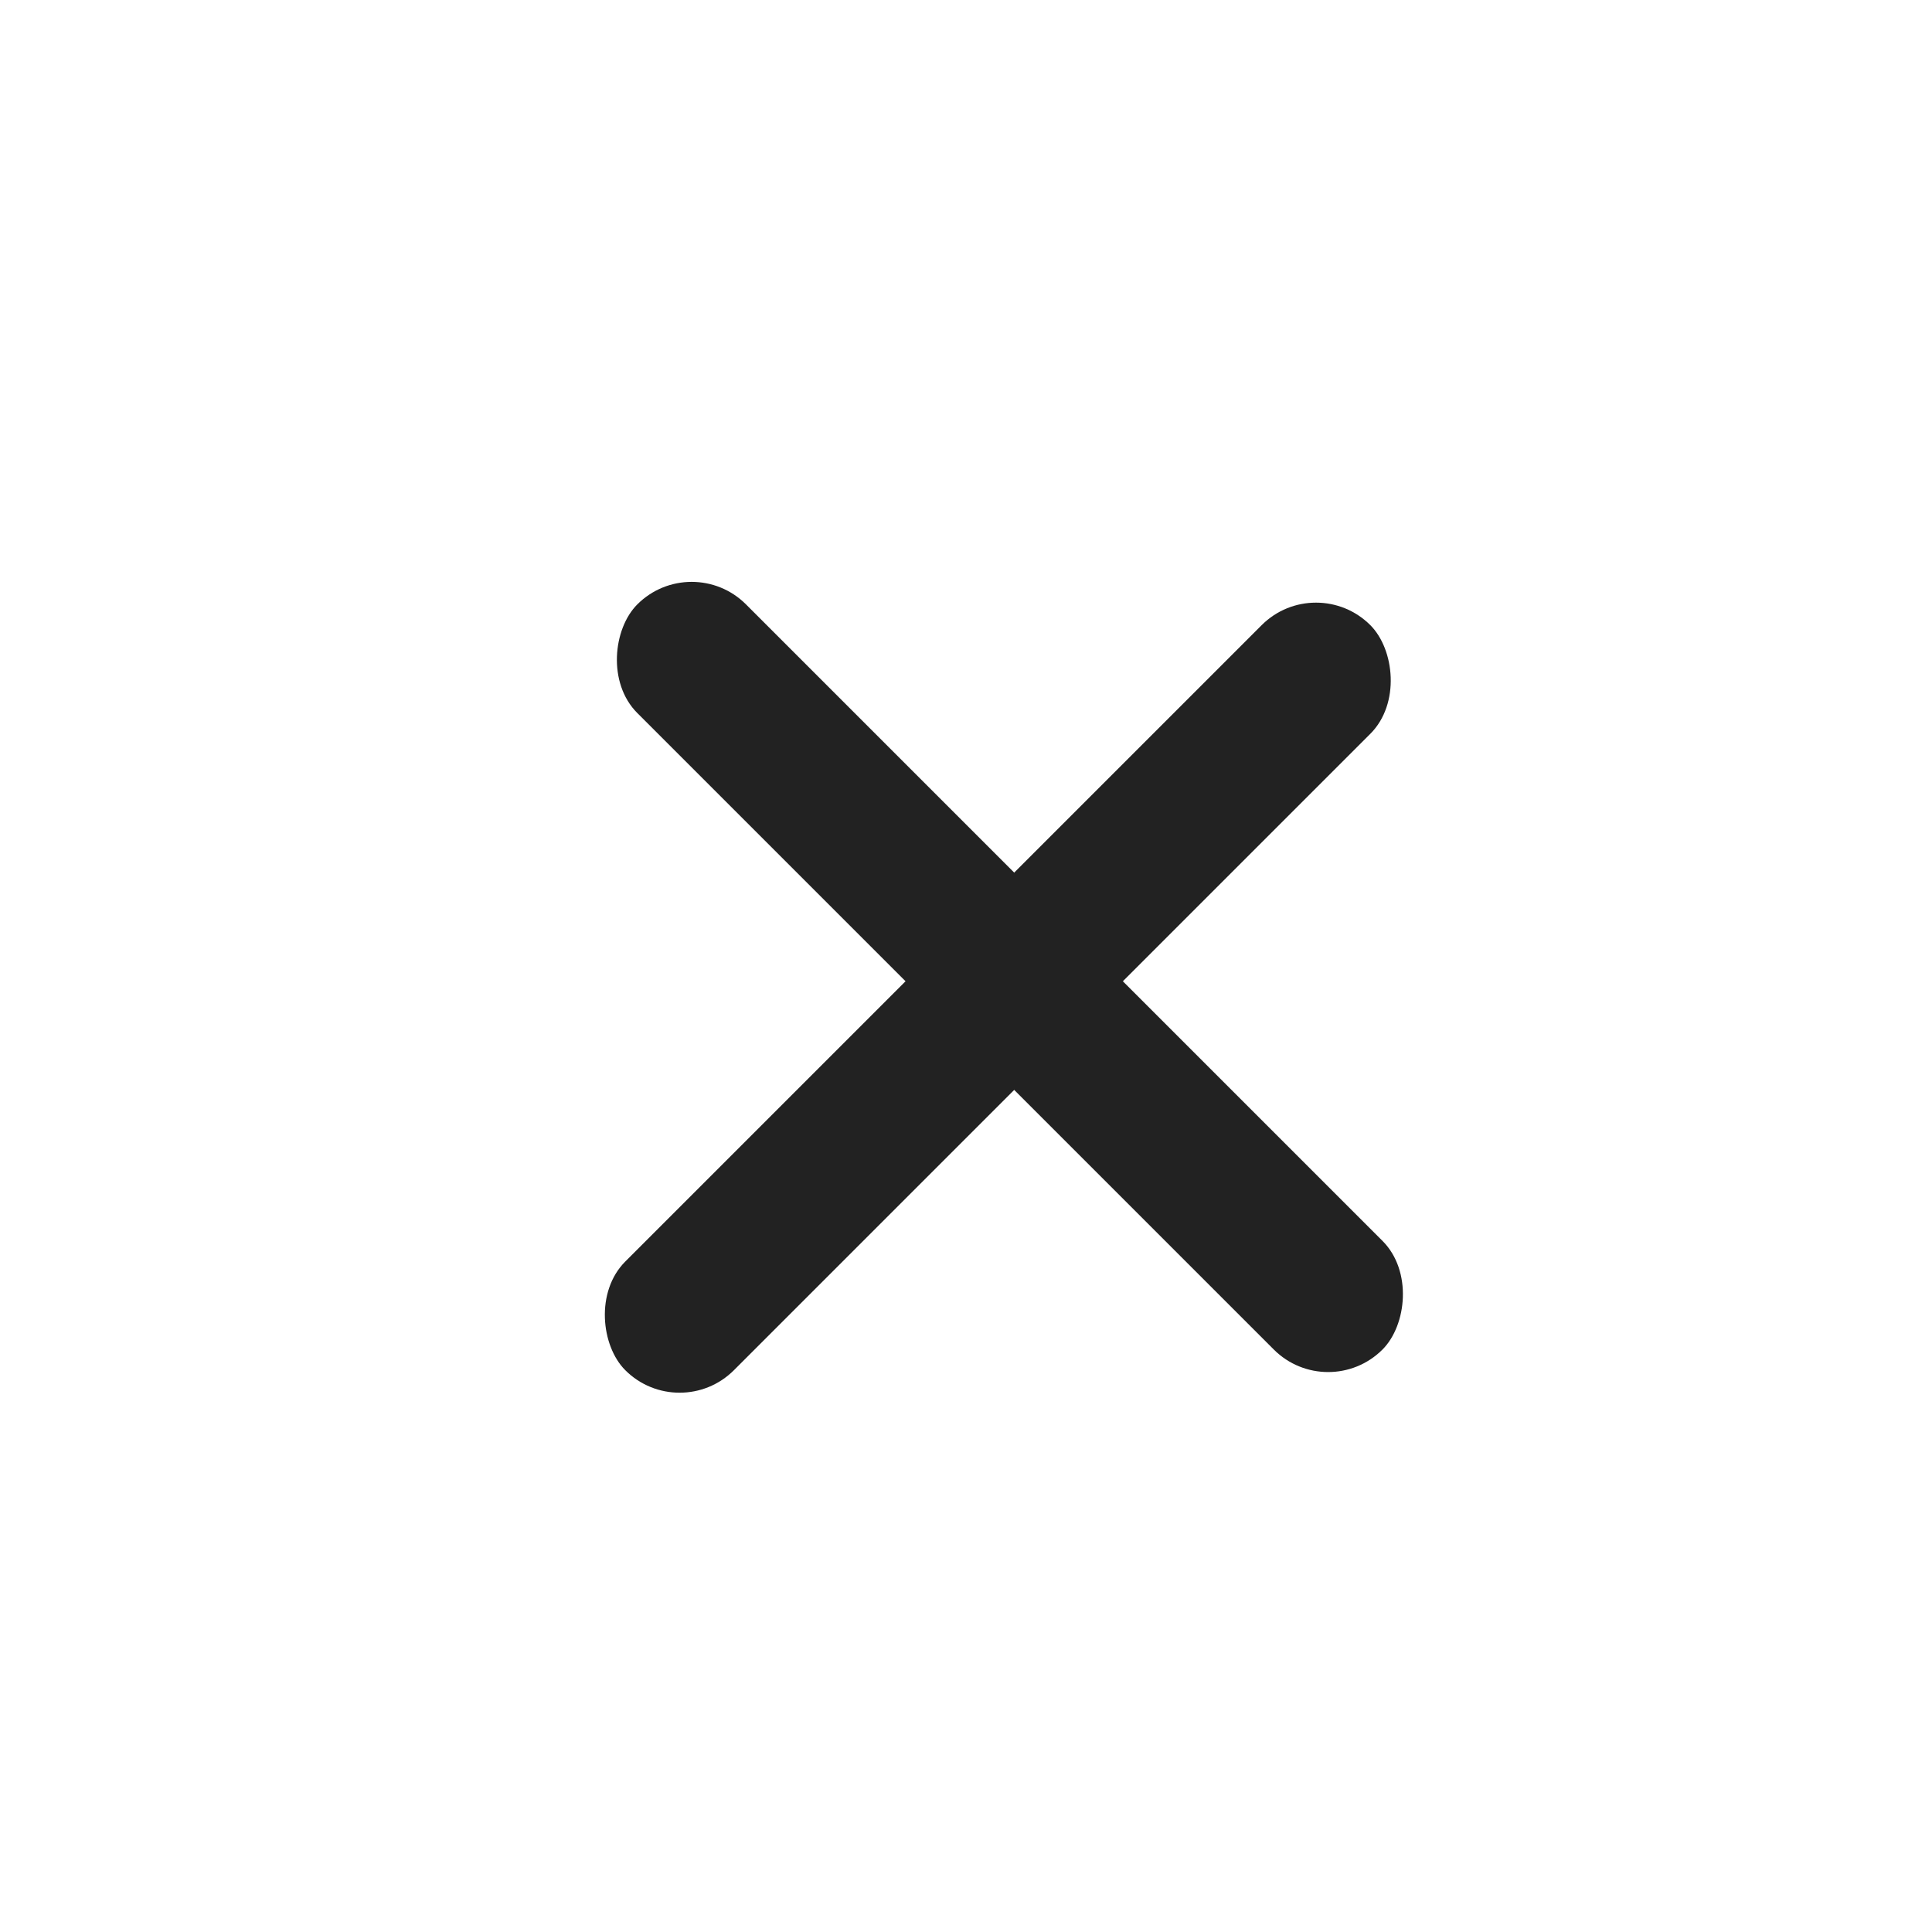 <svg width="44" height="44" viewBox="0 0 44 44" fill="none" xmlns="http://www.w3.org/2000/svg">
<rect x="15.752" y="12.527" width="24" height="3.5" rx="1.75" transform="rotate(45 15.752 12.527)" fill="#222222"/>
<rect width="24" height="3.5" rx="1.75" transform="matrix(-0.707 0.707 0.707 0.707 29.971 13)" fill="#222222"/>
</svg>
